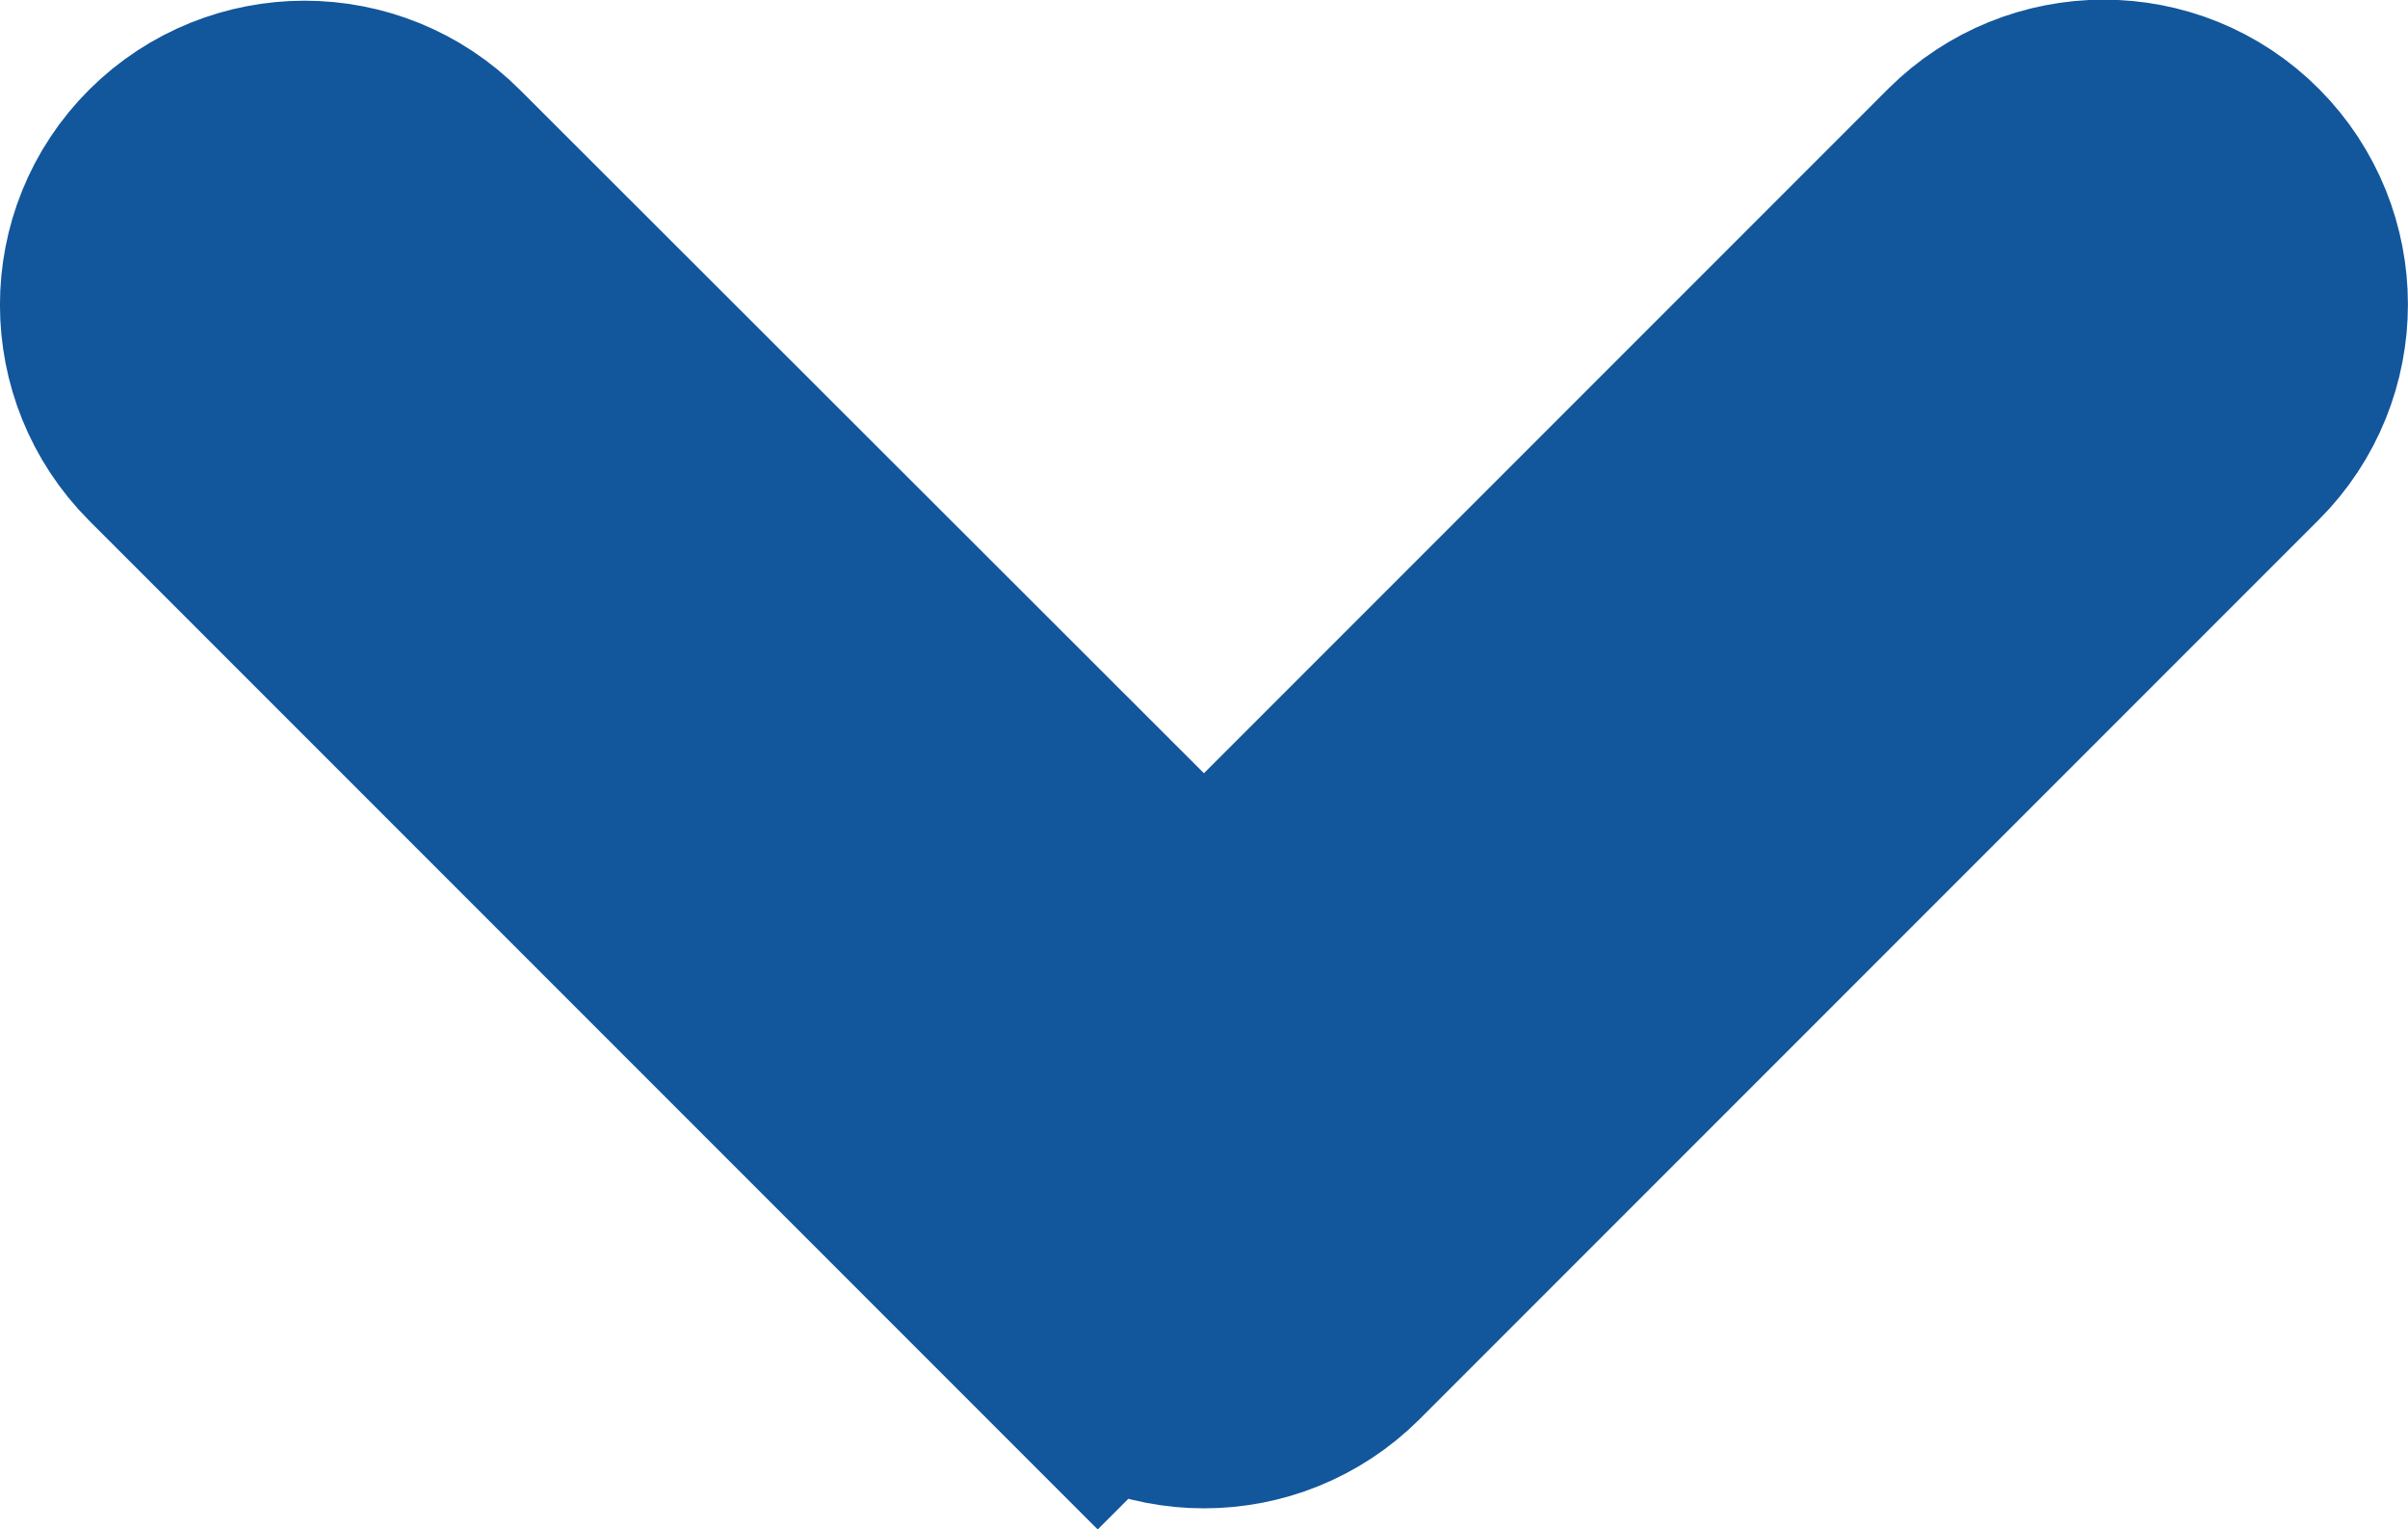 <?xml version="1.0" encoding="UTF-8"?>
<svg id="Capa_2" data-name="Capa 2" xmlns="http://www.w3.org/2000/svg" viewBox="0 0 77.94 49.48">
  <defs>
    <style>
      .cls-1 {
        fill: #12569c;
        stroke: #12569c;
        stroke-miterlimit: 10;
        stroke-width: 10px;
      }
    </style>
  </defs>
  <g id="Capa_1-2" data-name="Capa 1">
    <path class="cls-1" d="M35.54,42.39c1.89,1.89,4.97,1.89,6.87,0l29.11-29.11c1.89-1.89,1.89-4.97,0-6.87s-4.97-1.89-6.87,0l-25.68,25.68L13.29,6.44c-1.89-1.89-4.97-1.89-6.87,0s-1.89,4.97,0,6.87l29.11,29.11.02-.02Z"/>
  </g>
</svg>